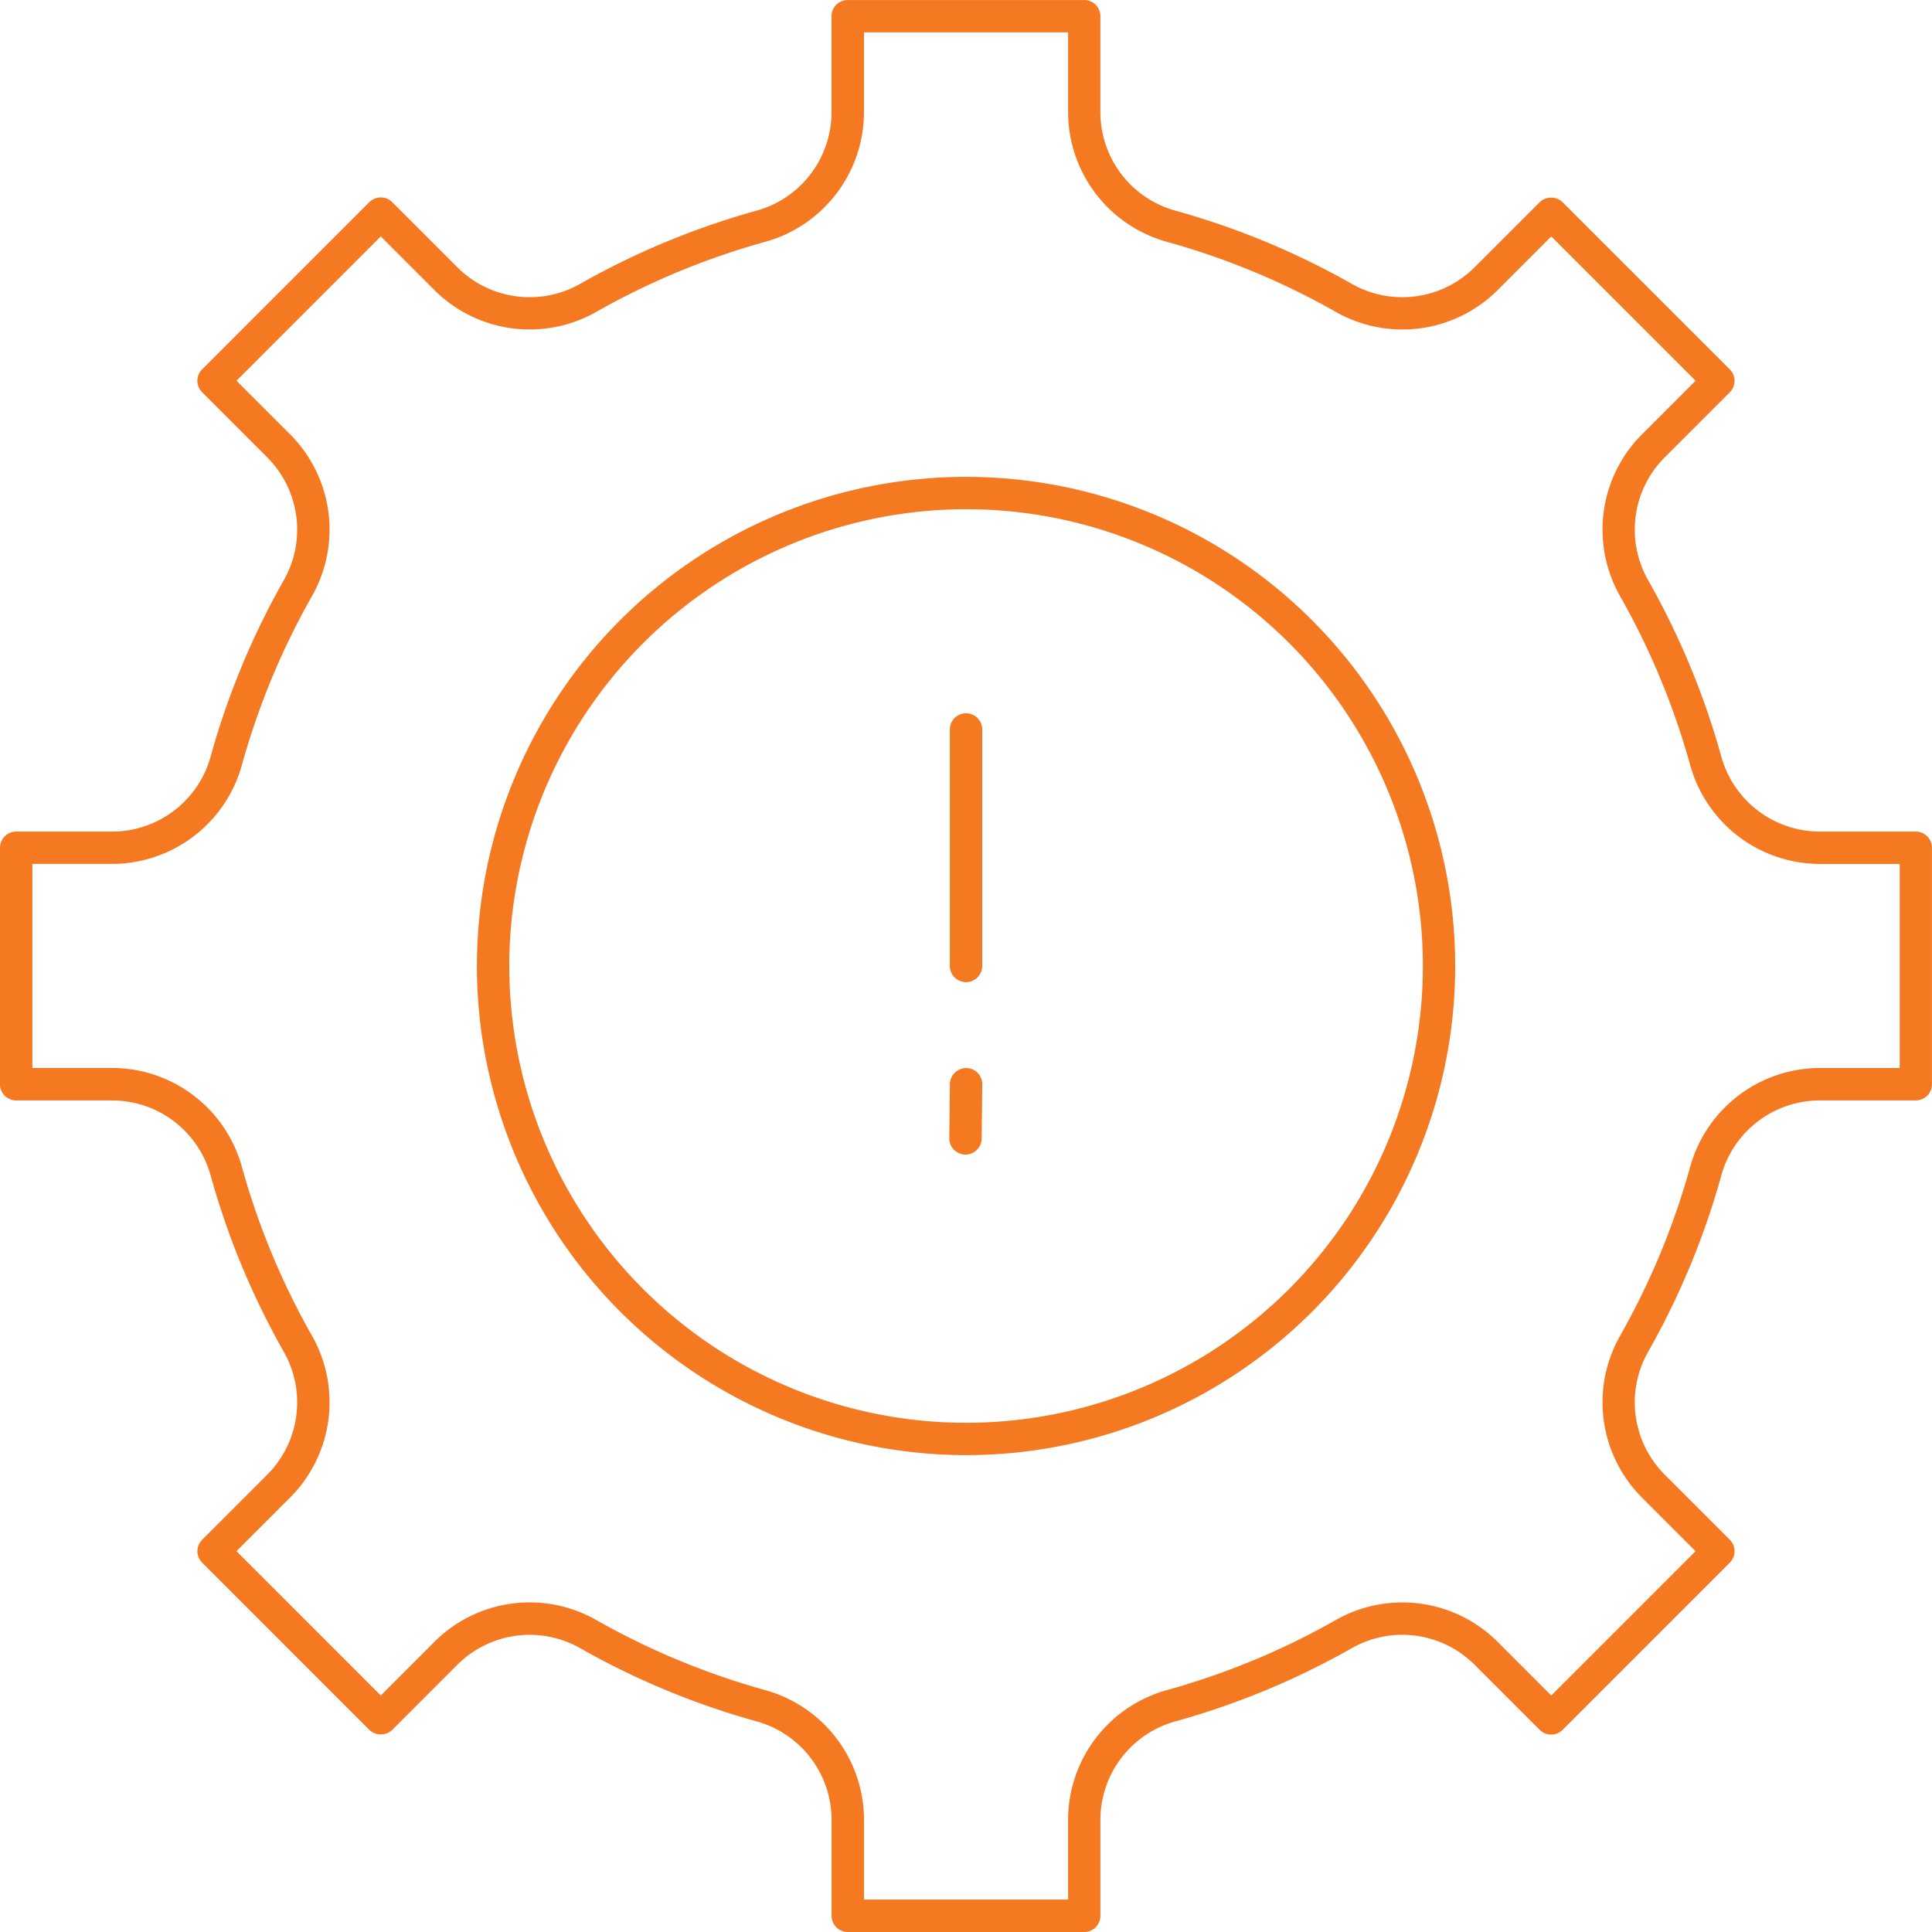 <svg xmlns="http://www.w3.org/2000/svg" width="124.35" height="124.351" viewBox="0 0 124.35 124.351">
  <path id="Shape_8" data-name="Shape 8" d="M392.565,3206a1.043,1.043,0,0,1-1.042-1.042v-6.189a6.585,6.585,0,0,0-4.817-6.325,50.116,50.116,0,0,1-11.373-4.719,6.586,6.586,0,0,0-7.886,1.064l-4.2,4.2a1.075,1.075,0,0,1-1.475,0l-10.761-10.762a1.042,1.042,0,0,1,0-1.474l4.2-4.2a6.584,6.584,0,0,0,1.062-7.885,50.218,50.218,0,0,1-4.719-11.373,6.584,6.584,0,0,0-6.325-4.818h-6.188a1.042,1.042,0,0,1-1.042-1.042v-15.22a1.042,1.042,0,0,1,1.042-1.042h6.188a6.584,6.584,0,0,0,6.325-4.817,50.189,50.189,0,0,1,4.719-11.374,6.583,6.583,0,0,0-1.063-7.885l-4.2-4.2a1.041,1.041,0,0,1,0-1.474l10.761-10.762a1.043,1.043,0,0,1,1.474,0l4.2,4.2a6.584,6.584,0,0,0,7.885,1.064,50.184,50.184,0,0,1,11.373-4.719,6.584,6.584,0,0,0,4.817-6.324v-6.189a1.043,1.043,0,0,1,1.042-1.042h15.22a1.042,1.042,0,0,1,1.042,1.042v6.189a6.584,6.584,0,0,0,4.817,6.324,50.2,50.2,0,0,1,11.374,4.719,6.583,6.583,0,0,0,7.885-1.063l4.2-4.2a1.072,1.072,0,0,1,1.474,0l10.762,10.761a1.043,1.043,0,0,1,0,1.474l-4.2,4.2a6.585,6.585,0,0,0-1.063,7.885,50.19,50.19,0,0,1,4.719,11.373,6.585,6.585,0,0,0,6.325,4.817h6.188a1.042,1.042,0,0,1,1.042,1.042v15.22a1.042,1.042,0,0,1-1.042,1.042h-6.188a6.585,6.585,0,0,0-6.325,4.817,50.088,50.088,0,0,1-4.719,11.374,6.584,6.584,0,0,0,1.063,7.885l4.2,4.2a1.043,1.043,0,0,1,0,1.474l-10.762,10.762a1.043,1.043,0,0,1-1.474,0l-4.2-4.2a6.583,6.583,0,0,0-7.885-1.063,50.147,50.147,0,0,1-11.372,4.719,6.585,6.585,0,0,0-4.818,6.325v6.189a1.042,1.042,0,0,1-1.042,1.042Zm-16.2-20.088a48.078,48.078,0,0,0,10.9,4.522,8.675,8.675,0,0,1,6.346,8.334v5.146h13.135v-5.146a8.674,8.674,0,0,1,6.346-8.334,48.085,48.085,0,0,0,10.9-4.523,8.674,8.674,0,0,1,10.388,1.4l3.466,3.466,9.288-9.288-3.465-3.465a8.673,8.673,0,0,1-1.4-10.389,48.092,48.092,0,0,0,4.522-10.9,8.675,8.675,0,0,1,8.334-6.346h5.146v-13.134h-5.146a8.675,8.675,0,0,1-8.334-6.346,48.064,48.064,0,0,0-4.523-10.9,8.676,8.676,0,0,1,1.4-10.389l3.466-3.466-9.288-9.287-3.465,3.465a8.674,8.674,0,0,1-10.389,1.4,48.056,48.056,0,0,0-10.9-4.522,8.675,8.675,0,0,1-6.345-8.334v-5.146H393.608v5.146a8.675,8.675,0,0,1-6.346,8.334,48.1,48.1,0,0,0-10.9,4.522,8.674,8.674,0,0,1-10.388-1.4l-3.466-3.466-9.287,9.288,3.465,3.465a8.673,8.673,0,0,1,1.4,10.388,48.111,48.111,0,0,0-4.523,10.9,8.674,8.674,0,0,1-8.334,6.345h-5.146v13.135h5.146a8.676,8.676,0,0,1,8.335,6.346,48.063,48.063,0,0,0,4.522,10.9,8.673,8.673,0,0,1-1.4,10.388l-3.465,3.466,9.287,9.288,3.465-3.465a8.669,8.669,0,0,1,10.389-1.4Zm-7.668-42.088a31.482,31.482,0,1,1,31.482,31.482A31.518,31.518,0,0,1,368.693,3143.824Zm2.084,0a29.4,29.4,0,1,0,29.4-29.4A29.431,29.431,0,0,0,370.777,3143.824Zm29.349,12.137a1.042,1.042,0,0,1-1.031-1.054l.038-3.485a1.057,1.057,0,0,1,1.053-1.031,1.042,1.042,0,0,1,1.031,1.054l-.038,3.485a1.042,1.042,0,0,1-1.042,1.031Zm-.994-12.137V3128.6a1.042,1.042,0,1,1,2.084,0v15.22a1.042,1.042,0,1,1-2.084,0Z" transform="translate(-338 -3081.649)" fill="#f47921"/>
</svg>
